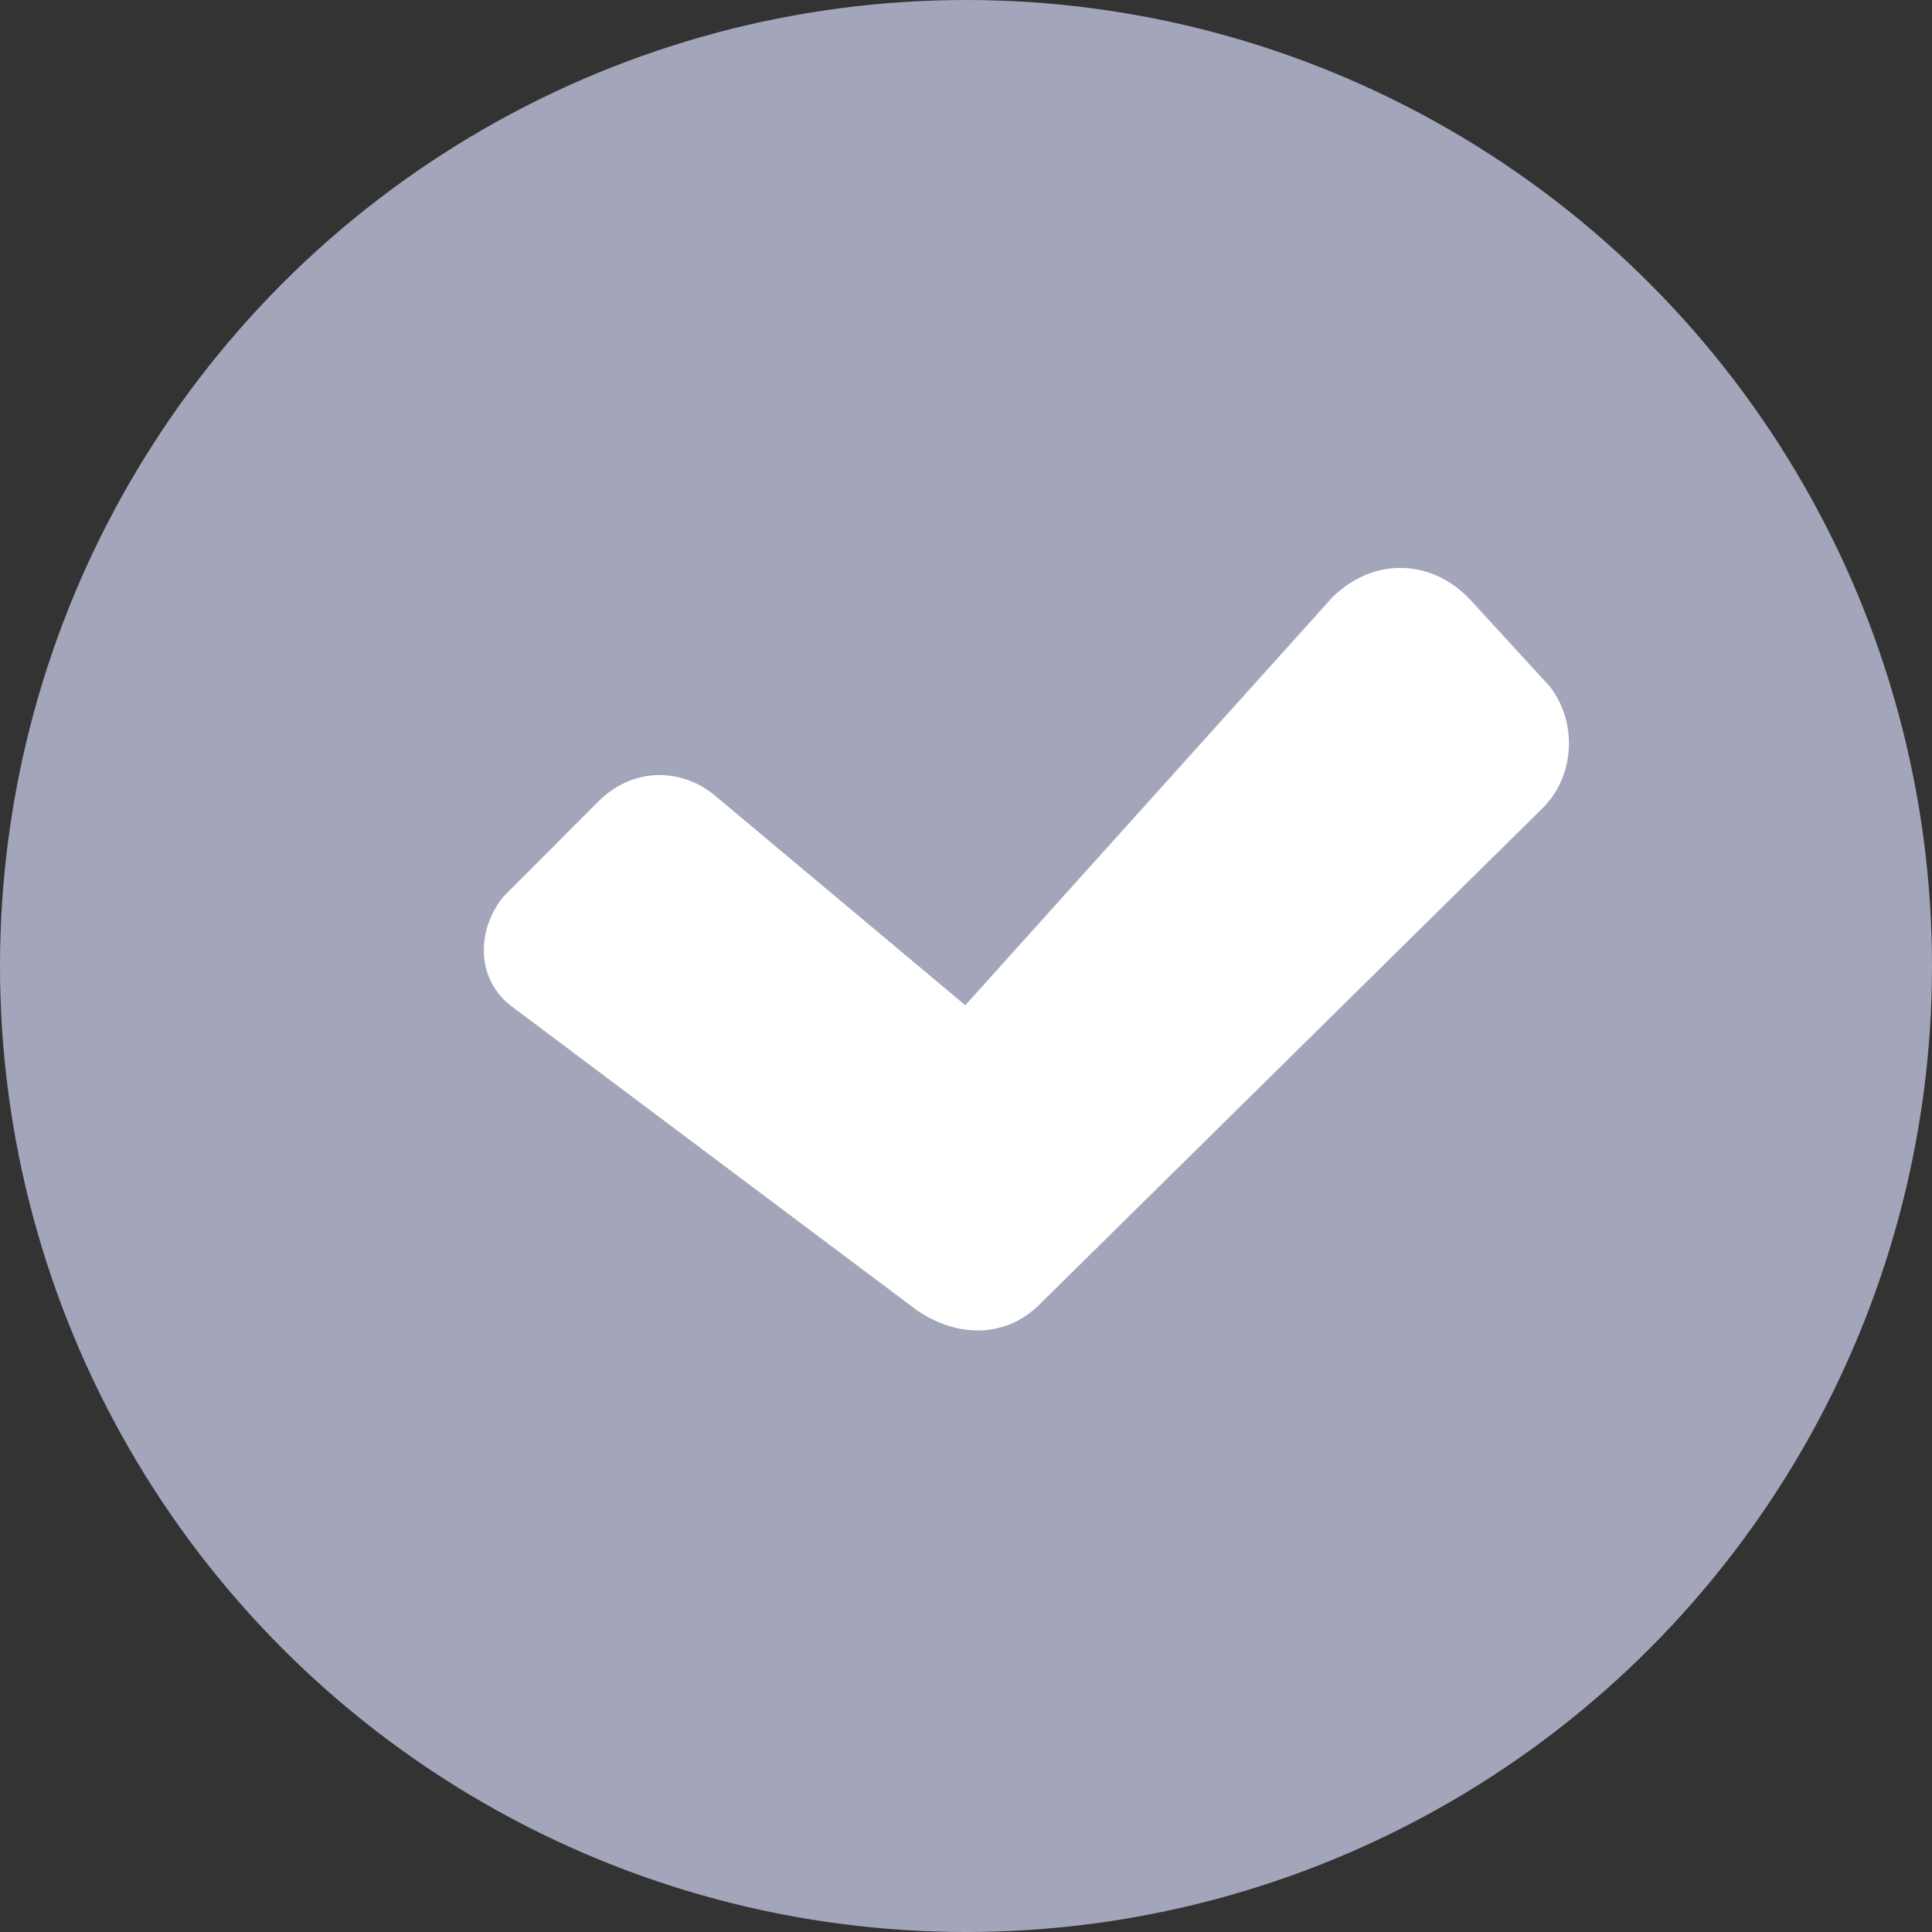 <svg width="16" height="16" viewBox="0 0 16 16" fill="none" xmlns="http://www.w3.org/2000/svg">
<rect x="0" y="0" width="16" height="16" fill="#333333" stroke="none"/>
<circle cx="8" cy="8" r="8" fill="#A3A5BB"/>
<path fill-rule="evenodd" clip-rule="evenodd" d="M11.031 4.95L7.994 8.325L5.912 6.581C5.631 6.356 5.237 6.356 4.956 6.637L4.169 7.425C3.944 7.706 3.944 8.1 4.225 8.325L7.6 10.856C7.937 11.081 8.331 11.081 8.612 10.8L12.775 6.693C13.056 6.412 13.056 5.962 12.831 5.681L12.212 5.006C11.875 4.612 11.369 4.612 11.031 4.95Z" fill="white"/>
</svg>
